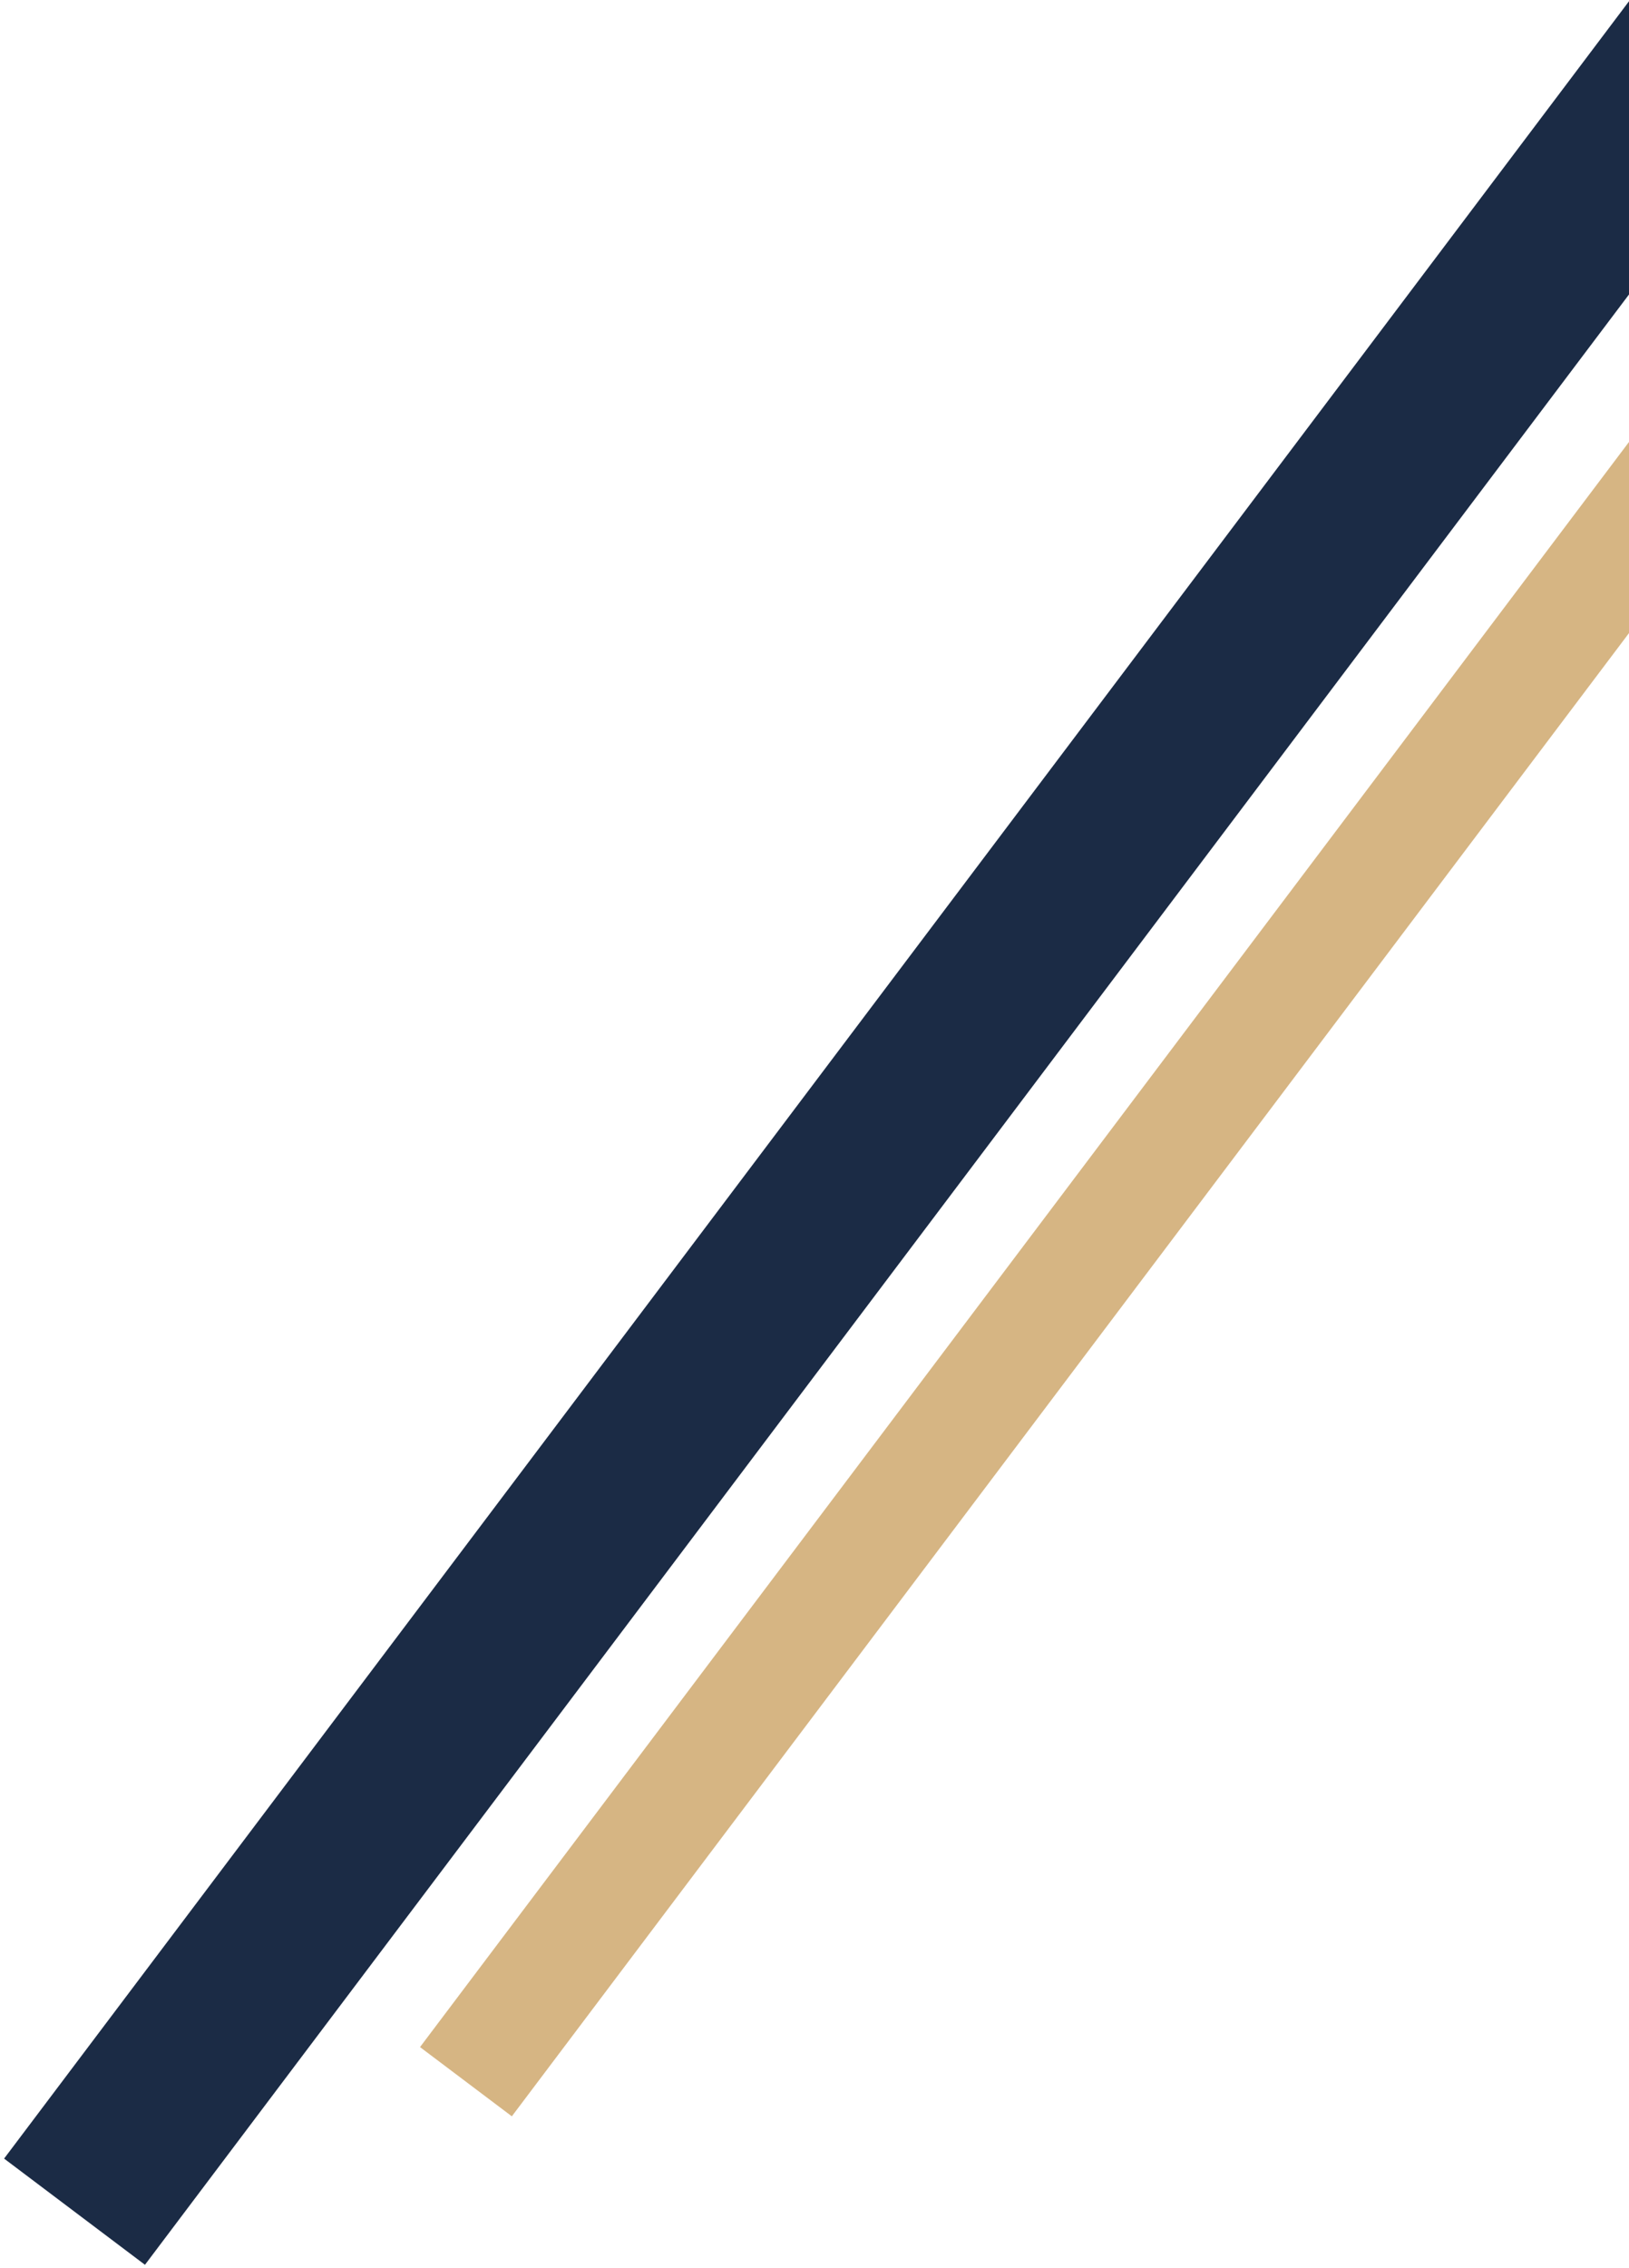 <?xml version="1.0" encoding="UTF-8"?>
<svg width="314px" height="437px" viewBox="0 0 314 437" version="1.1" xmlns="http://www.w3.org/2000/svg" xmlns:xlink="http://www.w3.org/1999/xlink">
    <!-- Generator: Sketch 48.2 (47327) - http://www.bohemiancoding.com/sketch -->
    <title>Group 10 Copy</title>
    <desc>Created with Sketch.</desc>
    <defs></defs>
    <g id="La-boutique-Copy" stroke="none" stroke-width="1" fill="none" fill-rule="evenodd" transform="translate(-1126, -305)">
        <g id="Group-10-Copy" transform="translate(1439.63, 373.848) rotate(-15) translate(-1439.63, -373.848) translate(1047.63, 91.848)">
            <rect id="Rectangle-5" fill="#1B2B45" transform="translate(353.645, 281.517) rotate(-38) translate(-353.645, -281.517) " x="-81.855" y="264.517" width="871" height="34"></rect>
            <rect id="Rectangle-5-Copy" fill="#D6B583" transform="translate(433, 276.852) rotate(-38) translate(-433, -276.852) " x="-2.5" y="265.772" width="871" height="22.161"></rect>
        </g>
    </g>
</svg>